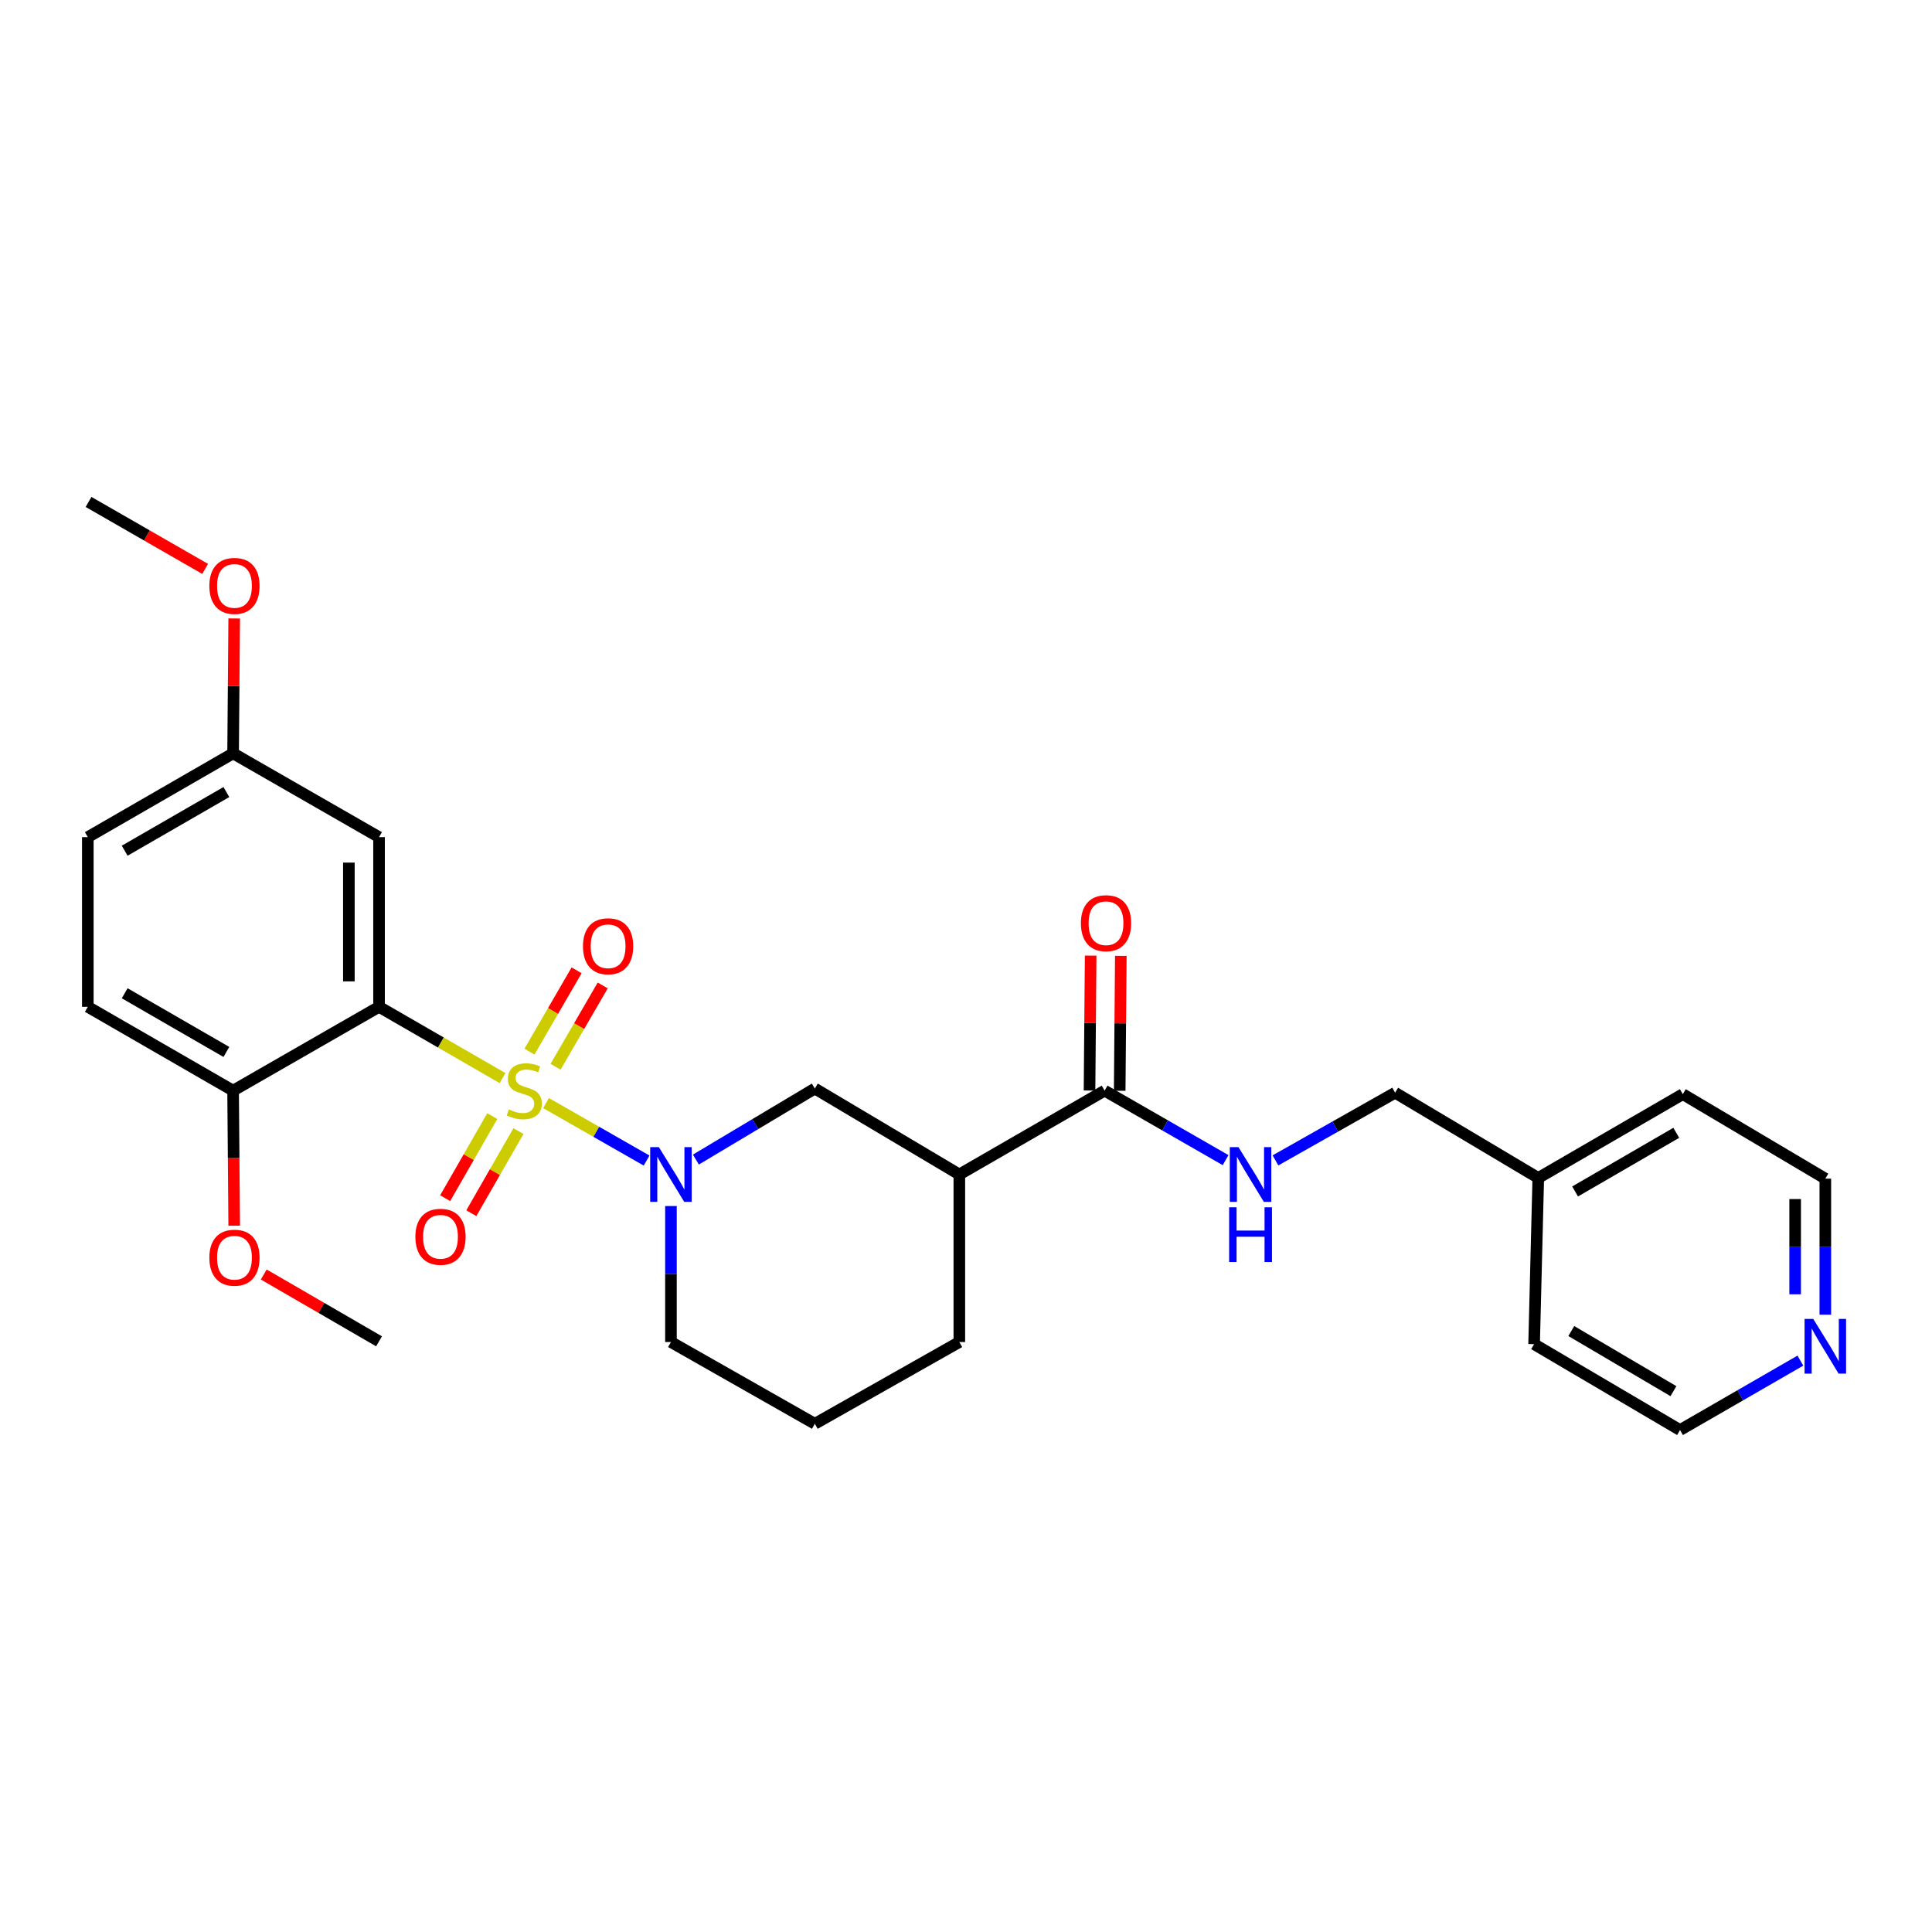 <?xml version='1.0' encoding='iso-8859-1'?>
<svg version='1.1' baseProfile='full'
              xmlns='http://www.w3.org/2000/svg'
                      xmlns:rdkit='http://www.rdkit.org/xml'
                      xmlns:xlink='http://www.w3.org/1999/xlink'
                  xml:space='preserve'
width='1000px' height='1000px' viewBox='0 0 1000 1000'>
<!-- END OF HEADER -->
<rect style='opacity:1.0;fill:#FFFFFF;stroke:none' width='1000' height='1000' x='0' y='0'> </rect>
<path class='bond-0' d='M 260.117,558.023 L 228.153,539.578' style='fill:none;fill-rule:evenodd;stroke:#CCCC00;stroke-width:6px;stroke-linecap:butt;stroke-linejoin:miter;stroke-opacity:1' />
<path class='bond-0' d='M 228.153,539.578 L 196.19,521.132' style='fill:none;fill-rule:evenodd;stroke:#000000;stroke-width:6px;stroke-linecap:butt;stroke-linejoin:miter;stroke-opacity:1' />
<path class='bond-1' d='M 282.633,570.955 L 308.656,585.83' style='fill:none;fill-rule:evenodd;stroke:#CCCC00;stroke-width:6px;stroke-linecap:butt;stroke-linejoin:miter;stroke-opacity:1' />
<path class='bond-1' d='M 308.656,585.83 L 334.679,600.704' style='fill:none;fill-rule:evenodd;stroke:#0000FF;stroke-width:6px;stroke-linecap:butt;stroke-linejoin:miter;stroke-opacity:1' />
<path class='bond-6' d='M 287.562,552.15 L 299.763,531.11' style='fill:none;fill-rule:evenodd;stroke:#CCCC00;stroke-width:6px;stroke-linecap:butt;stroke-linejoin:miter;stroke-opacity:1' />
<path class='bond-6' d='M 299.763,531.11 L 311.964,510.071' style='fill:none;fill-rule:evenodd;stroke:#FF0000;stroke-width:6px;stroke-linecap:butt;stroke-linejoin:miter;stroke-opacity:1' />
<path class='bond-6' d='M 274.055,544.317 L 286.255,523.277' style='fill:none;fill-rule:evenodd;stroke:#CCCC00;stroke-width:6px;stroke-linecap:butt;stroke-linejoin:miter;stroke-opacity:1' />
<path class='bond-6' d='M 286.255,523.277 L 298.456,502.238' style='fill:none;fill-rule:evenodd;stroke:#FF0000;stroke-width:6px;stroke-linecap:butt;stroke-linejoin:miter;stroke-opacity:1' />
<path class='bond-7' d='M 254.805,577.687 L 242.611,598.934' style='fill:none;fill-rule:evenodd;stroke:#CCCC00;stroke-width:6px;stroke-linecap:butt;stroke-linejoin:miter;stroke-opacity:1' />
<path class='bond-7' d='M 242.611,598.934 L 230.416,620.181' style='fill:none;fill-rule:evenodd;stroke:#FF0000;stroke-width:6px;stroke-linecap:butt;stroke-linejoin:miter;stroke-opacity:1' />
<path class='bond-7' d='M 268.348,585.46 L 256.153,606.707' style='fill:none;fill-rule:evenodd;stroke:#CCCC00;stroke-width:6px;stroke-linecap:butt;stroke-linejoin:miter;stroke-opacity:1' />
<path class='bond-7' d='M 256.153,606.707 L 243.959,627.954' style='fill:none;fill-rule:evenodd;stroke:#FF0000;stroke-width:6px;stroke-linecap:butt;stroke-linejoin:miter;stroke-opacity:1' />
<path class='bond-5' d='M 196.19,521.132 L 196.19,433.307' style='fill:none;fill-rule:evenodd;stroke:#000000;stroke-width:6px;stroke-linecap:butt;stroke-linejoin:miter;stroke-opacity:1' />
<path class='bond-5' d='M 180.575,507.958 L 180.575,446.481' style='fill:none;fill-rule:evenodd;stroke:#000000;stroke-width:6px;stroke-linecap:butt;stroke-linejoin:miter;stroke-opacity:1' />
<path class='bond-8' d='M 196.19,521.132 L 120.649,564.515' style='fill:none;fill-rule:evenodd;stroke:#000000;stroke-width:6px;stroke-linecap:butt;stroke-linejoin:miter;stroke-opacity:1' />
<path class='bond-4' d='M 360.189,600.198 L 390.972,581.815' style='fill:none;fill-rule:evenodd;stroke:#0000FF;stroke-width:6px;stroke-linecap:butt;stroke-linejoin:miter;stroke-opacity:1' />
<path class='bond-4' d='M 390.972,581.815 L 421.755,563.431' style='fill:none;fill-rule:evenodd;stroke:#000000;stroke-width:6px;stroke-linecap:butt;stroke-linejoin:miter;stroke-opacity:1' />
<path class='bond-14' d='M 347.281,624.235 L 347.281,659.433' style='fill:none;fill-rule:evenodd;stroke:#0000FF;stroke-width:6px;stroke-linecap:butt;stroke-linejoin:miter;stroke-opacity:1' />
<path class='bond-14' d='M 347.281,659.433 L 347.281,694.63' style='fill:none;fill-rule:evenodd;stroke:#000000;stroke-width:6px;stroke-linecap:butt;stroke-linejoin:miter;stroke-opacity:1' />
<path class='bond-2' d='M 496.55,607.907 L 421.755,563.431' style='fill:none;fill-rule:evenodd;stroke:#000000;stroke-width:6px;stroke-linecap:butt;stroke-linejoin:miter;stroke-opacity:1' />
<path class='bond-3' d='M 496.55,607.907 L 571.744,564.515' style='fill:none;fill-rule:evenodd;stroke:#000000;stroke-width:6px;stroke-linecap:butt;stroke-linejoin:miter;stroke-opacity:1' />
<path class='bond-28' d='M 496.55,607.907 L 496.55,694.63' style='fill:none;fill-rule:evenodd;stroke:#000000;stroke-width:6px;stroke-linecap:butt;stroke-linejoin:miter;stroke-opacity:1' />
<path class='bond-9' d='M 571.744,564.515 L 603.056,582.501' style='fill:none;fill-rule:evenodd;stroke:#000000;stroke-width:6px;stroke-linecap:butt;stroke-linejoin:miter;stroke-opacity:1' />
<path class='bond-9' d='M 603.056,582.501 L 634.367,600.487' style='fill:none;fill-rule:evenodd;stroke:#0000FF;stroke-width:6px;stroke-linecap:butt;stroke-linejoin:miter;stroke-opacity:1' />
<path class='bond-10' d='M 579.551,564.581 L 579.845,529.671' style='fill:none;fill-rule:evenodd;stroke:#000000;stroke-width:6px;stroke-linecap:butt;stroke-linejoin:miter;stroke-opacity:1' />
<path class='bond-10' d='M 579.845,529.671 L 580.138,494.761' style='fill:none;fill-rule:evenodd;stroke:#FF0000;stroke-width:6px;stroke-linecap:butt;stroke-linejoin:miter;stroke-opacity:1' />
<path class='bond-10' d='M 563.937,564.45 L 564.23,529.54' style='fill:none;fill-rule:evenodd;stroke:#000000;stroke-width:6px;stroke-linecap:butt;stroke-linejoin:miter;stroke-opacity:1' />
<path class='bond-10' d='M 564.23,529.54 L 564.524,494.629' style='fill:none;fill-rule:evenodd;stroke:#FF0000;stroke-width:6px;stroke-linecap:butt;stroke-linejoin:miter;stroke-opacity:1' />
<path class='bond-13' d='M 196.19,433.307 L 120.649,389.933' style='fill:none;fill-rule:evenodd;stroke:#000000;stroke-width:6px;stroke-linecap:butt;stroke-linejoin:miter;stroke-opacity:1' />
<path class='bond-12' d='M 120.649,564.515 L 45.455,521.132' style='fill:none;fill-rule:evenodd;stroke:#000000;stroke-width:6px;stroke-linecap:butt;stroke-linejoin:miter;stroke-opacity:1' />
<path class='bond-12' d='M 117.173,544.483 L 64.537,514.114' style='fill:none;fill-rule:evenodd;stroke:#000000;stroke-width:6px;stroke-linecap:butt;stroke-linejoin:miter;stroke-opacity:1' />
<path class='bond-18' d='M 120.649,564.515 L 120.937,599.468' style='fill:none;fill-rule:evenodd;stroke:#000000;stroke-width:6px;stroke-linecap:butt;stroke-linejoin:miter;stroke-opacity:1' />
<path class='bond-18' d='M 120.937,599.468 L 121.224,634.42' style='fill:none;fill-rule:evenodd;stroke:#FF0000;stroke-width:6px;stroke-linecap:butt;stroke-linejoin:miter;stroke-opacity:1' />
<path class='bond-15' d='M 660.175,600.618 L 691.145,583.105' style='fill:none;fill-rule:evenodd;stroke:#0000FF;stroke-width:6px;stroke-linecap:butt;stroke-linejoin:miter;stroke-opacity:1' />
<path class='bond-15' d='M 691.145,583.105 L 722.115,565.591' style='fill:none;fill-rule:evenodd;stroke:#000000;stroke-width:6px;stroke-linecap:butt;stroke-linejoin:miter;stroke-opacity:1' />
<path class='bond-11' d='M 944.783,680.488 L 944.783,645.278' style='fill:none;fill-rule:evenodd;stroke:#0000FF;stroke-width:6px;stroke-linecap:butt;stroke-linejoin:miter;stroke-opacity:1' />
<path class='bond-11' d='M 944.783,645.278 L 944.783,610.067' style='fill:none;fill-rule:evenodd;stroke:#000000;stroke-width:6px;stroke-linecap:butt;stroke-linejoin:miter;stroke-opacity:1' />
<path class='bond-11' d='M 929.168,669.925 L 929.168,645.278' style='fill:none;fill-rule:evenodd;stroke:#0000FF;stroke-width:6px;stroke-linecap:butt;stroke-linejoin:miter;stroke-opacity:1' />
<path class='bond-11' d='M 929.168,645.278 L 929.168,620.63' style='fill:none;fill-rule:evenodd;stroke:#000000;stroke-width:6px;stroke-linecap:butt;stroke-linejoin:miter;stroke-opacity:1' />
<path class='bond-30' d='M 931.873,704.263 L 900.726,722.227' style='fill:none;fill-rule:evenodd;stroke:#0000FF;stroke-width:6px;stroke-linecap:butt;stroke-linejoin:miter;stroke-opacity:1' />
<path class='bond-30' d='M 900.726,722.227 L 869.58,740.191' style='fill:none;fill-rule:evenodd;stroke:#000000;stroke-width:6px;stroke-linecap:butt;stroke-linejoin:miter;stroke-opacity:1' />
<path class='bond-16' d='M 45.455,521.132 L 45.455,433.307' style='fill:none;fill-rule:evenodd;stroke:#000000;stroke-width:6px;stroke-linecap:butt;stroke-linejoin:miter;stroke-opacity:1' />
<path class='bond-20' d='M 120.649,389.933 L 120.935,355.023' style='fill:none;fill-rule:evenodd;stroke:#000000;stroke-width:6px;stroke-linecap:butt;stroke-linejoin:miter;stroke-opacity:1' />
<path class='bond-20' d='M 120.935,355.023 L 121.221,320.112' style='fill:none;fill-rule:evenodd;stroke:#FF0000;stroke-width:6px;stroke-linecap:butt;stroke-linejoin:miter;stroke-opacity:1' />
<path class='bond-29' d='M 120.649,389.933 L 45.455,433.307' style='fill:none;fill-rule:evenodd;stroke:#000000;stroke-width:6px;stroke-linecap:butt;stroke-linejoin:miter;stroke-opacity:1' />
<path class='bond-29' d='M 117.172,409.965 L 64.536,440.327' style='fill:none;fill-rule:evenodd;stroke:#000000;stroke-width:6px;stroke-linecap:butt;stroke-linejoin:miter;stroke-opacity:1' />
<path class='bond-21' d='M 347.281,694.63 L 421.755,736.947' style='fill:none;fill-rule:evenodd;stroke:#000000;stroke-width:6px;stroke-linecap:butt;stroke-linejoin:miter;stroke-opacity:1' />
<path class='bond-19' d='M 722.115,565.591 L 796.208,609.703' style='fill:none;fill-rule:evenodd;stroke:#000000;stroke-width:6px;stroke-linecap:butt;stroke-linejoin:miter;stroke-opacity:1' />
<path class='bond-17' d='M 496.55,694.63 L 421.755,736.947' style='fill:none;fill-rule:evenodd;stroke:#000000;stroke-width:6px;stroke-linecap:butt;stroke-linejoin:miter;stroke-opacity:1' />
<path class='bond-26' d='M 136.522,659.687 L 166.356,676.977' style='fill:none;fill-rule:evenodd;stroke:#FF0000;stroke-width:6px;stroke-linecap:butt;stroke-linejoin:miter;stroke-opacity:1' />
<path class='bond-26' d='M 166.356,676.977 L 196.19,694.266' style='fill:none;fill-rule:evenodd;stroke:#000000;stroke-width:6px;stroke-linecap:butt;stroke-linejoin:miter;stroke-opacity:1' />
<path class='bond-24' d='M 796.208,609.703 L 794.048,695.732' style='fill:none;fill-rule:evenodd;stroke:#000000;stroke-width:6px;stroke-linecap:butt;stroke-linejoin:miter;stroke-opacity:1' />
<path class='bond-25' d='M 796.208,609.703 L 871.02,566.328' style='fill:none;fill-rule:evenodd;stroke:#000000;stroke-width:6px;stroke-linecap:butt;stroke-linejoin:miter;stroke-opacity:1' />
<path class='bond-25' d='M 815.262,616.705 L 867.63,586.343' style='fill:none;fill-rule:evenodd;stroke:#000000;stroke-width:6px;stroke-linecap:butt;stroke-linejoin:miter;stroke-opacity:1' />
<path class='bond-27' d='M 106.183,294.467 L 76.01,277.138' style='fill:none;fill-rule:evenodd;stroke:#FF0000;stroke-width:6px;stroke-linecap:butt;stroke-linejoin:miter;stroke-opacity:1' />
<path class='bond-27' d='M 76.01,277.138 L 45.836,259.809' style='fill:none;fill-rule:evenodd;stroke:#000000;stroke-width:6px;stroke-linecap:butt;stroke-linejoin:miter;stroke-opacity:1' />
<path class='bond-22' d='M 944.783,610.067 L 871.02,566.328' style='fill:none;fill-rule:evenodd;stroke:#000000;stroke-width:6px;stroke-linecap:butt;stroke-linejoin:miter;stroke-opacity:1' />
<path class='bond-23' d='M 869.58,740.191 L 794.048,695.732' style='fill:none;fill-rule:evenodd;stroke:#000000;stroke-width:6px;stroke-linecap:butt;stroke-linejoin:miter;stroke-opacity:1' />
<path class='bond-23' d='M 866.171,720.065 L 813.298,688.944' style='fill:none;fill-rule:evenodd;stroke:#000000;stroke-width:6px;stroke-linecap:butt;stroke-linejoin:miter;stroke-opacity:1' />
<path  class='atom-0' d='M 263.367 574.235
Q 263.687 574.355, 265.007 574.915
Q 266.327 575.475, 267.767 575.835
Q 269.247 576.155, 270.687 576.155
Q 273.367 576.155, 274.927 574.875
Q 276.487 573.555, 276.487 571.275
Q 276.487 569.715, 275.687 568.755
Q 274.927 567.795, 273.727 567.275
Q 272.527 566.755, 270.527 566.155
Q 268.007 565.395, 266.487 564.675
Q 265.007 563.955, 263.927 562.435
Q 262.887 560.915, 262.887 558.355
Q 262.887 554.795, 265.287 552.595
Q 267.727 550.395, 272.527 550.395
Q 275.807 550.395, 279.527 551.955
L 278.607 555.035
Q 275.207 553.635, 272.647 553.635
Q 269.887 553.635, 268.367 554.795
Q 266.847 555.915, 266.887 557.875
Q 266.887 559.395, 267.647 560.315
Q 268.447 561.235, 269.567 561.755
Q 270.727 562.275, 272.647 562.875
Q 275.207 563.675, 276.727 564.475
Q 278.247 565.275, 279.327 566.915
Q 280.447 568.515, 280.447 571.275
Q 280.447 575.195, 277.807 577.315
Q 275.207 579.395, 270.847 579.395
Q 268.327 579.395, 266.407 578.835
Q 264.527 578.315, 262.287 577.395
L 263.367 574.235
' fill='#CCCC00'/>
<path  class='atom-2' d='M 341.021 593.747
L 350.301 608.747
Q 351.221 610.227, 352.701 612.907
Q 354.181 615.587, 354.261 615.747
L 354.261 593.747
L 358.021 593.747
L 358.021 622.067
L 354.141 622.067
L 344.181 605.667
Q 343.021 603.747, 341.781 601.547
Q 340.581 599.347, 340.221 598.667
L 340.221 622.067
L 336.541 622.067
L 336.541 593.747
L 341.021 593.747
' fill='#0000FF'/>
<path  class='atom-7' d='M 301.75 489.783
Q 301.75 482.983, 305.11 479.183
Q 308.47 475.383, 314.75 475.383
Q 321.03 475.383, 324.39 479.183
Q 327.75 482.983, 327.75 489.783
Q 327.75 496.663, 324.35 500.583
Q 320.95 504.463, 314.75 504.463
Q 308.51 504.463, 305.11 500.583
Q 301.75 496.703, 301.75 489.783
M 314.75 501.263
Q 319.07 501.263, 321.39 498.383
Q 323.75 495.463, 323.75 489.783
Q 323.75 484.223, 321.39 481.423
Q 319.07 478.583, 314.75 478.583
Q 310.43 478.583, 308.07 481.383
Q 305.75 484.183, 305.75 489.783
Q 305.75 495.503, 308.07 498.383
Q 310.43 501.263, 314.75 501.263
' fill='#FF0000'/>
<path  class='atom-8' d='M 215.001 640.154
Q 215.001 633.354, 218.361 629.554
Q 221.721 625.754, 228.001 625.754
Q 234.281 625.754, 237.641 629.554
Q 241.001 633.354, 241.001 640.154
Q 241.001 647.034, 237.601 650.954
Q 234.201 654.834, 228.001 654.834
Q 221.761 654.834, 218.361 650.954
Q 215.001 647.074, 215.001 640.154
M 228.001 651.634
Q 232.321 651.634, 234.641 648.754
Q 237.001 645.834, 237.001 640.154
Q 237.001 634.594, 234.641 631.794
Q 232.321 628.954, 228.001 628.954
Q 223.681 628.954, 221.321 631.754
Q 219.001 634.554, 219.001 640.154
Q 219.001 645.874, 221.321 648.754
Q 223.681 651.634, 228.001 651.634
' fill='#FF0000'/>
<path  class='atom-10' d='M 641.025 593.747
L 650.305 608.747
Q 651.225 610.227, 652.705 612.907
Q 654.185 615.587, 654.265 615.747
L 654.265 593.747
L 658.025 593.747
L 658.025 622.067
L 654.145 622.067
L 644.185 605.667
Q 643.025 603.747, 641.785 601.547
Q 640.585 599.347, 640.225 598.667
L 640.225 622.067
L 636.545 622.067
L 636.545 593.747
L 641.025 593.747
' fill='#0000FF'/>
<path  class='atom-10' d='M 636.205 624.899
L 640.045 624.899
L 640.045 636.939
L 654.525 636.939
L 654.525 624.899
L 658.365 624.899
L 658.365 653.219
L 654.525 653.219
L 654.525 640.139
L 640.045 640.139
L 640.045 653.219
L 636.205 653.219
L 636.205 624.899
' fill='#0000FF'/>
<path  class='atom-11' d='M 559.473 477.846
Q 559.473 471.046, 562.833 467.246
Q 566.193 463.446, 572.473 463.446
Q 578.753 463.446, 582.113 467.246
Q 585.473 471.046, 585.473 477.846
Q 585.473 484.726, 582.073 488.646
Q 578.673 492.526, 572.473 492.526
Q 566.233 492.526, 562.833 488.646
Q 559.473 484.766, 559.473 477.846
M 572.473 489.326
Q 576.793 489.326, 579.113 486.446
Q 581.473 483.526, 581.473 477.846
Q 581.473 472.286, 579.113 469.486
Q 576.793 466.646, 572.473 466.646
Q 568.153 466.646, 565.793 469.446
Q 563.473 472.246, 563.473 477.846
Q 563.473 483.566, 565.793 486.446
Q 568.153 489.326, 572.473 489.326
' fill='#FF0000'/>
<path  class='atom-12' d='M 938.523 682.656
L 947.803 697.656
Q 948.723 699.136, 950.203 701.816
Q 951.683 704.496, 951.763 704.656
L 951.763 682.656
L 955.523 682.656
L 955.523 710.976
L 951.643 710.976
L 941.683 694.576
Q 940.523 692.656, 939.283 690.456
Q 938.083 688.256, 937.723 687.576
L 937.723 710.976
L 934.043 710.976
L 934.043 682.656
L 938.523 682.656
' fill='#0000FF'/>
<path  class='atom-19' d='M 108.36 650.98
Q 108.36 644.18, 111.72 640.38
Q 115.08 636.58, 121.36 636.58
Q 127.64 636.58, 131 640.38
Q 134.36 644.18, 134.36 650.98
Q 134.36 657.86, 130.96 661.78
Q 127.56 665.66, 121.36 665.66
Q 115.12 665.66, 111.72 661.78
Q 108.36 657.9, 108.36 650.98
M 121.36 662.46
Q 125.68 662.46, 128 659.58
Q 130.36 656.66, 130.36 650.98
Q 130.36 645.42, 128 642.62
Q 125.68 639.78, 121.36 639.78
Q 117.04 639.78, 114.68 642.58
Q 112.36 645.38, 112.36 650.98
Q 112.36 656.7, 114.68 659.58
Q 117.04 662.46, 121.36 662.46
' fill='#FF0000'/>
<path  class='atom-21' d='M 108.36 303.264
Q 108.36 296.464, 111.72 292.664
Q 115.08 288.864, 121.36 288.864
Q 127.64 288.864, 131 292.664
Q 134.36 296.464, 134.36 303.264
Q 134.36 310.144, 130.96 314.064
Q 127.56 317.944, 121.36 317.944
Q 115.12 317.944, 111.72 314.064
Q 108.36 310.184, 108.36 303.264
M 121.36 314.744
Q 125.68 314.744, 128 311.864
Q 130.36 308.944, 130.36 303.264
Q 130.36 297.704, 128 294.904
Q 125.68 292.064, 121.36 292.064
Q 117.04 292.064, 114.68 294.864
Q 112.36 297.664, 112.36 303.264
Q 112.36 308.984, 114.68 311.864
Q 117.04 314.744, 121.36 314.744
' fill='#FF0000'/>
</svg>
